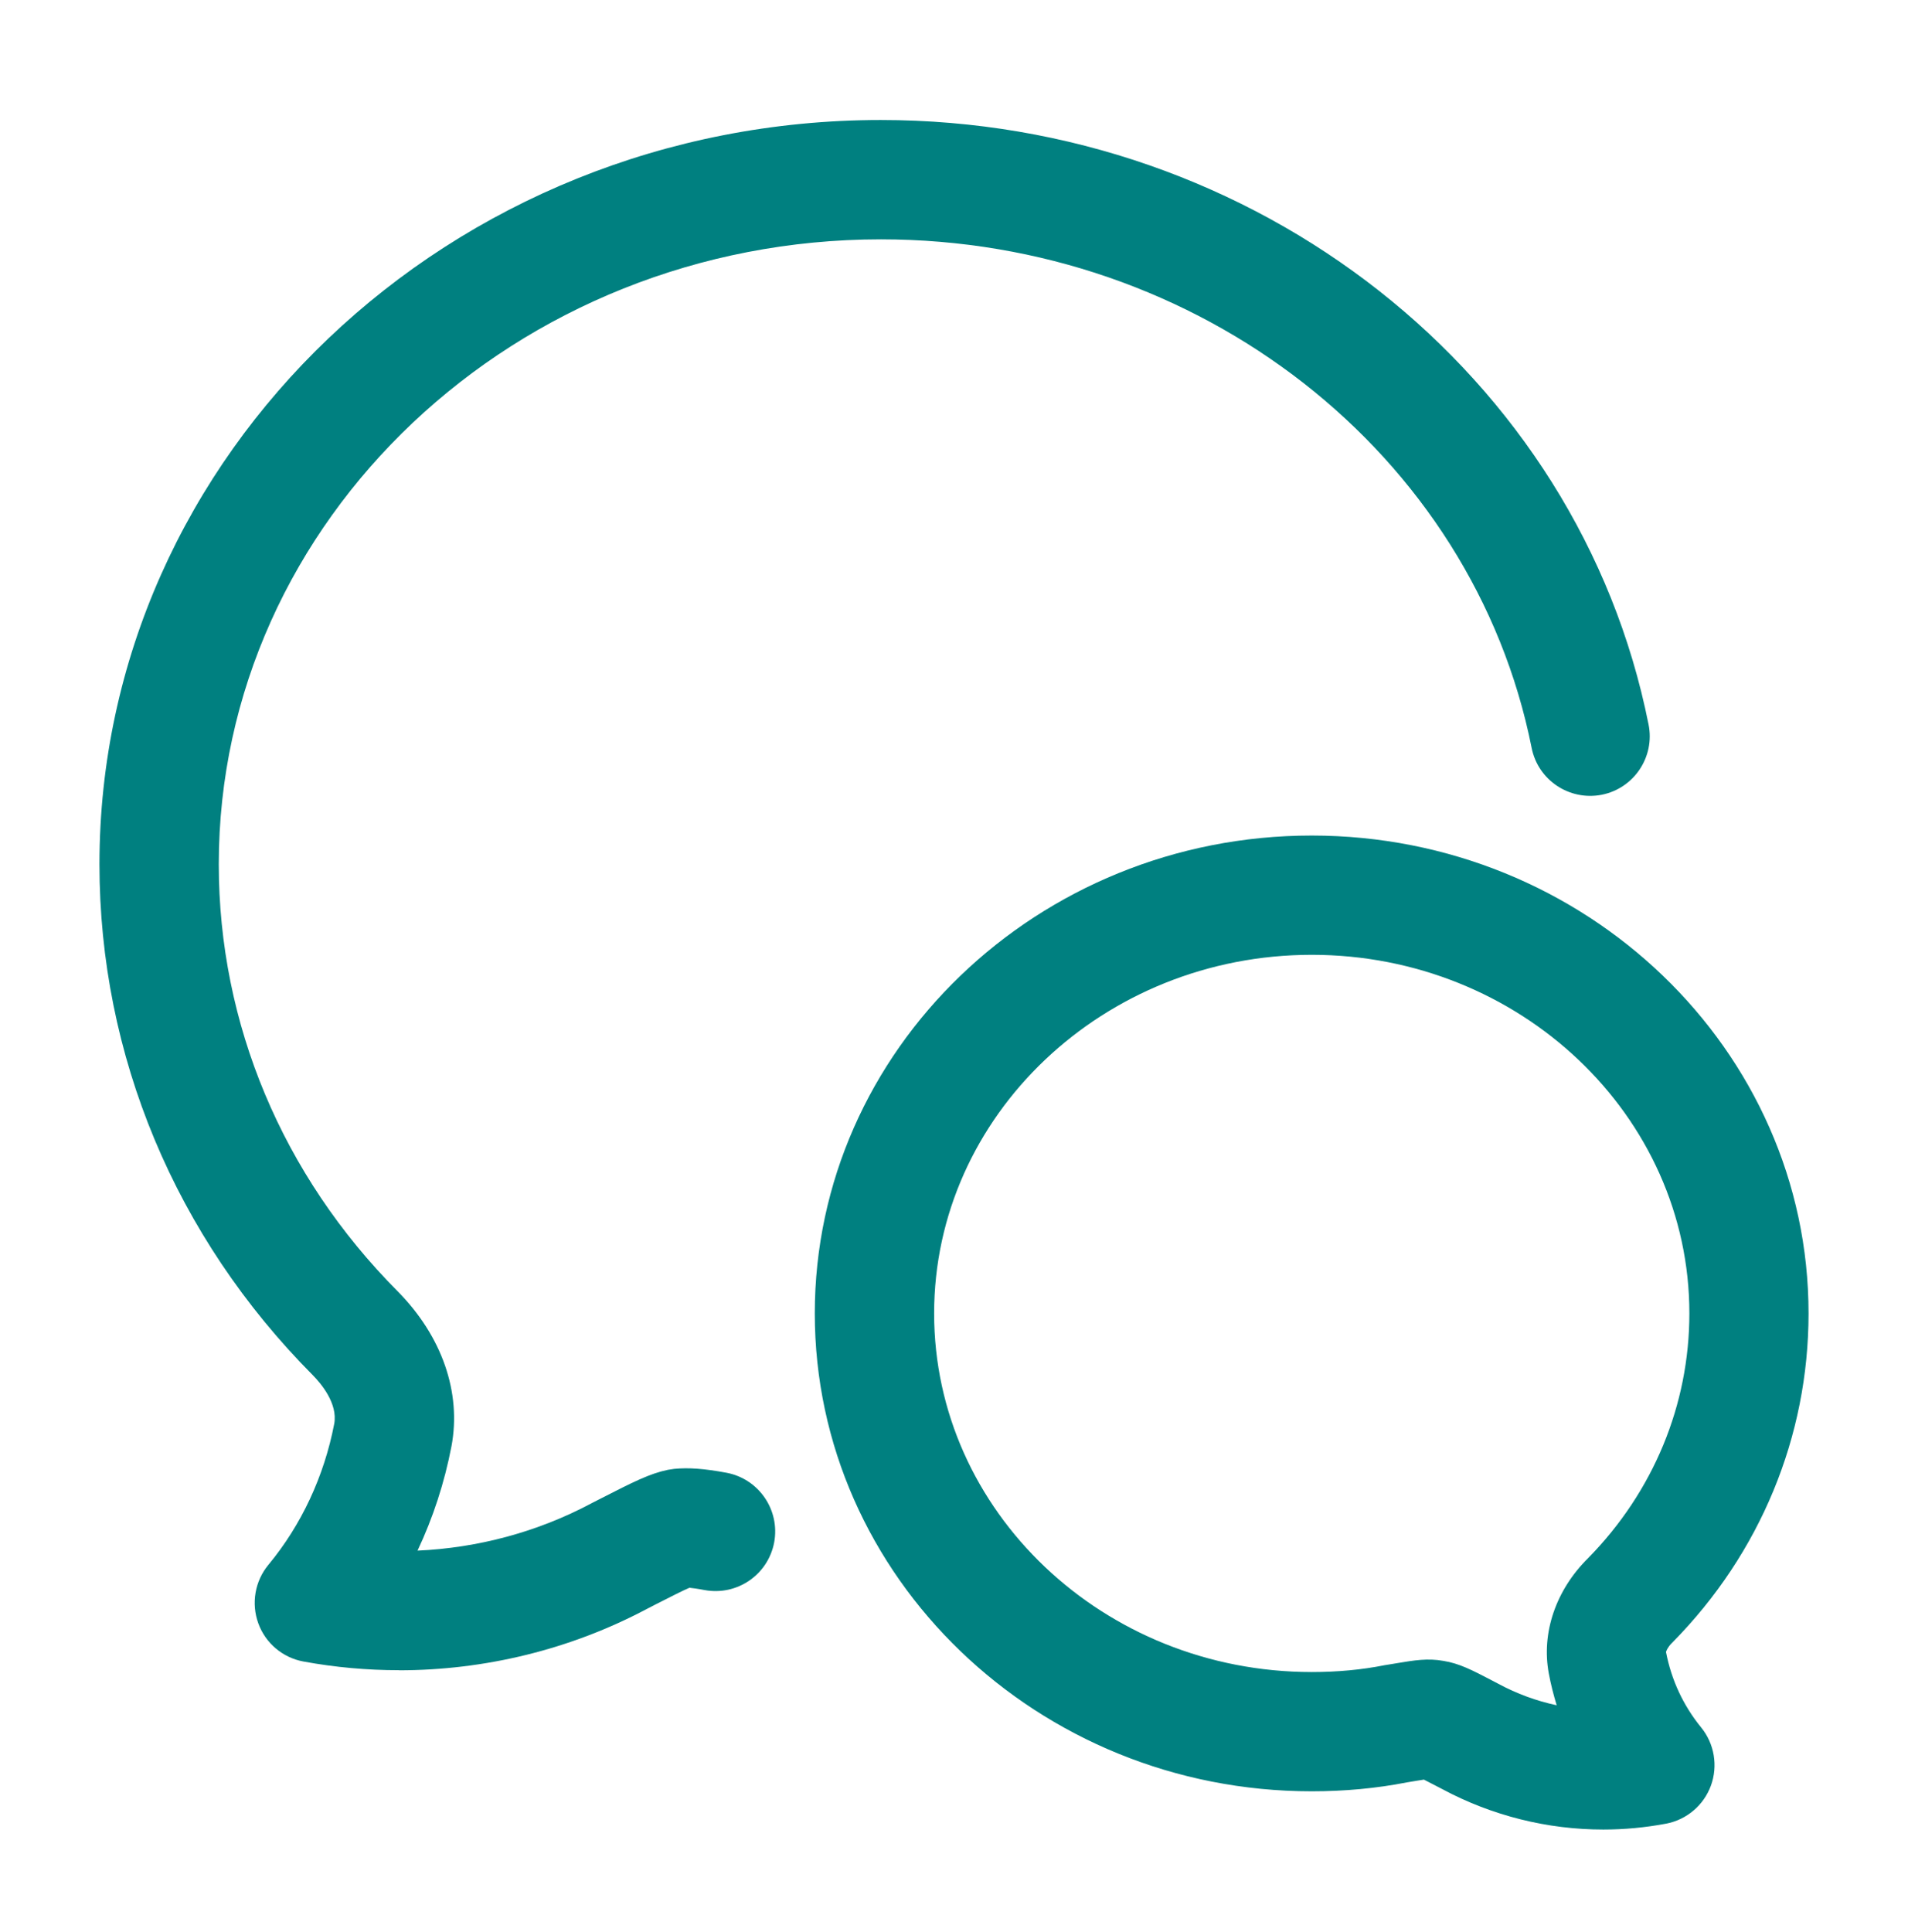 <svg width="80" height="81" viewBox="0 0 80 81" fill="none" xmlns="http://www.w3.org/2000/svg">
<path d="M12.727 69.654C14.05 69.897 15.387 70.017 16.723 70.017L16.727 70.021C20.333 70.021 23.92 69.147 27.117 67.451L27.447 67.281L27.541 67.233C28.08 66.958 28.62 66.683 28.907 66.561C29.027 66.574 29.227 66.597 29.54 66.657C30.9 66.91 32.203 66.017 32.46 64.661C32.713 63.304 31.82 61.997 30.463 61.74C29.533 61.567 28.877 61.517 28.267 61.577C28.18 61.587 28.09 61.601 28.003 61.617C27.233 61.777 26.547 62.127 25.177 62.827L24.83 63.004L24.793 63.024C22.543 64.221 20.043 64.891 17.507 65.004C18.157 63.624 18.637 62.154 18.93 60.627C19.353 58.377 18.533 56.014 16.677 54.137C11.837 49.271 9.173 42.914 9.173 36.234C9.173 21.787 21.627 10.034 36.937 10.034C50.283 10.034 61.757 19.001 64.22 31.354C64.49 32.707 65.803 33.581 67.16 33.317C68.513 33.047 69.393 31.73 69.123 30.377C66.197 15.691 52.66 5.031 36.933 5.031C18.867 5.031 4.17 19.027 4.17 36.231C4.17 44.237 7.35 51.851 13.12 57.654C13.443 57.981 14.173 58.831 14.013 59.691C13.59 61.887 12.637 63.931 11.253 65.6C10.687 66.284 10.527 67.217 10.83 68.051C11.13 68.884 11.853 69.494 12.727 69.654Z" fill="#008080"/>
<path fill-rule="evenodd" clip-rule="evenodd" d="M60.477 75.004C62.559 76.12 64.886 76.697 67.225 76.697C68.104 76.697 68.984 76.614 69.853 76.451C70.72 76.287 71.433 75.681 71.737 74.854C72.037 74.027 71.883 73.101 71.327 72.417C70.577 71.497 70.08 70.43 69.853 69.254C69.867 69.194 69.937 69.037 70.097 68.88L70.127 68.85C73.803 65.121 75.83 60.224 75.83 55.06C75.83 44.014 66.483 35.027 54.997 35.027C43.51 35.027 34.163 44.014 34.163 55.06C34.163 66.107 43.51 75.094 54.997 75.094C56.39 75.094 57.73 74.967 58.983 74.721C59.035 74.712 59.085 74.704 59.134 74.696C59.24 74.679 59.339 74.663 59.43 74.647C59.517 74.634 59.617 74.617 59.703 74.604C59.85 74.677 60.043 74.777 60.22 74.871L60.477 75.004ZM62.537 70.437C61.733 70.017 61.183 69.731 60.523 69.627C59.867 69.507 59.28 69.604 58.607 69.717C58.502 69.736 58.388 69.754 58.264 69.774C58.229 69.779 58.193 69.785 58.157 69.791C58.123 69.794 58.09 69.8 58.057 69.807C57.11 69.997 56.083 70.094 55 70.094C46.27 70.094 39.167 63.35 39.167 55.06C39.167 46.77 46.27 40.027 55 40.027C63.73 40.027 70.833 46.77 70.833 55.06C70.833 58.894 69.323 62.537 66.583 65.324C65.233 66.657 64.62 68.46 64.94 70.157C65.023 70.607 65.137 71.051 65.27 71.487C64.423 71.307 63.6 71.004 62.83 70.591C62.82 70.584 62.8 70.574 62.8 70.574L62.537 70.437Z" fill="#008080"/>
</svg>
